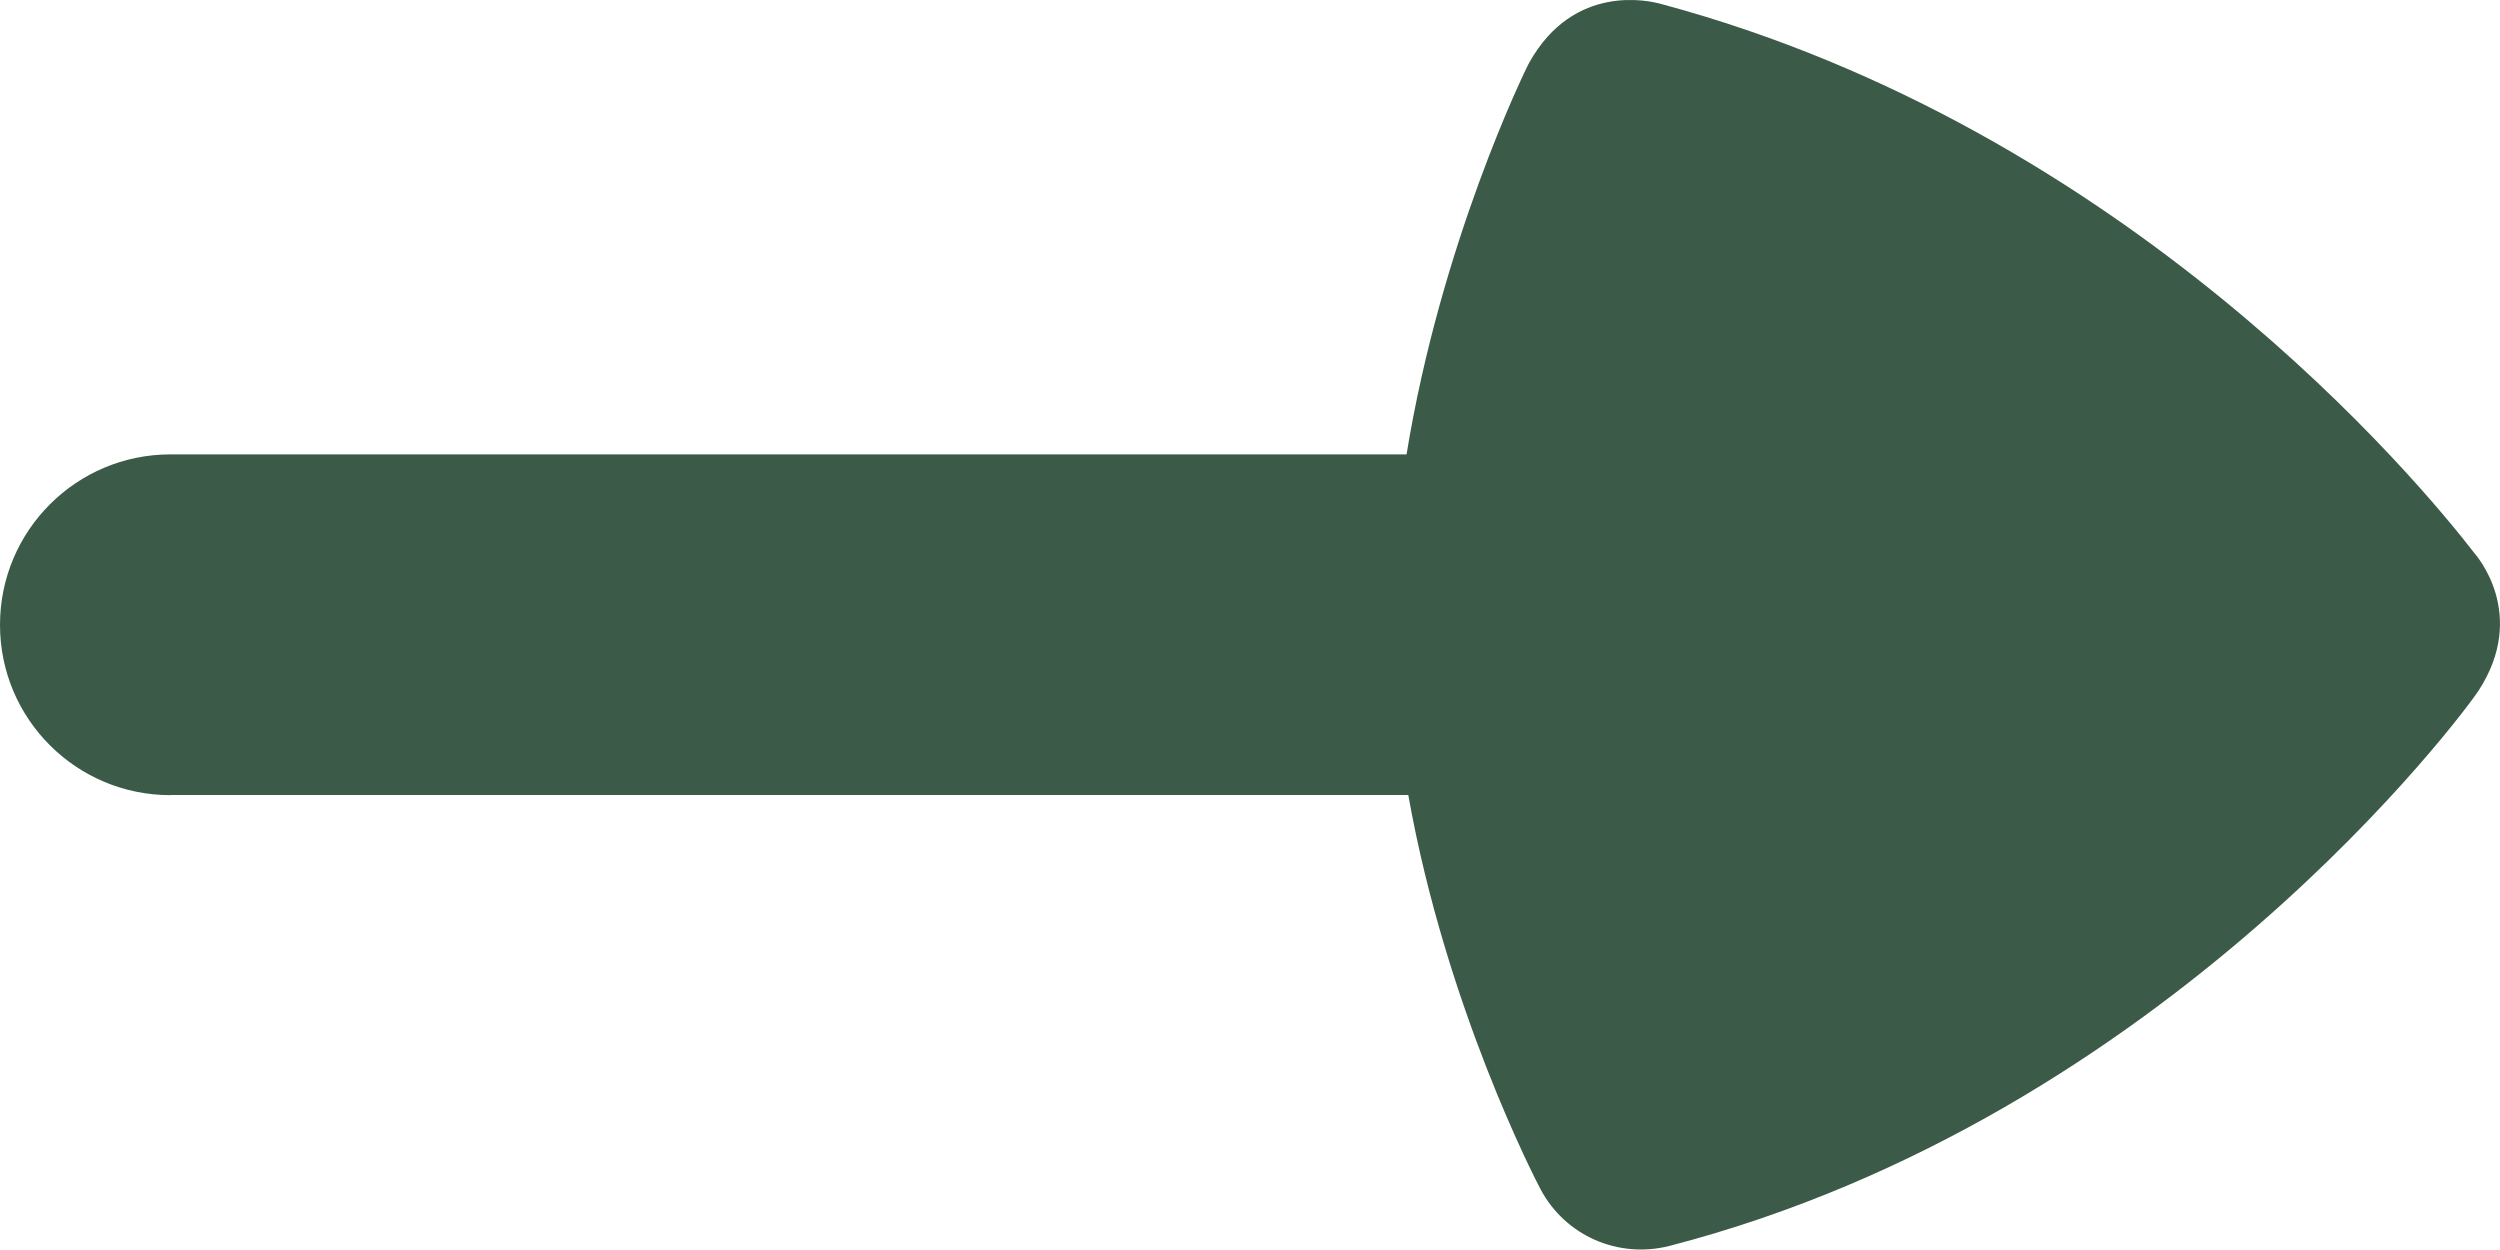 <svg width="16" height="8" viewBox="0 0 16 8" fill="none" xmlns="http://www.w3.org/2000/svg">
<path d="M1.091 5.088H9.013C9.255 6.448 9.829 7.554 9.86 7.612C10.018 7.909 10.357 8.057 10.684 7.974C13.872 7.148 15.787 4.537 15.861 4.423C16.184 3.929 15.843 3.549 15.837 3.541C15.492 3.094 13.619 0.825 10.626 0.024C10.563 0.007 10.074 -0.113 9.787 0.401C9.756 0.457 9.221 1.56 9.002 2.908H1.091C0.489 2.908 0 3.396 0 3.999C0 4.602 0.489 5.089 1.091 5.089V5.088Z" fill="#3C5A48"/>
</svg>
